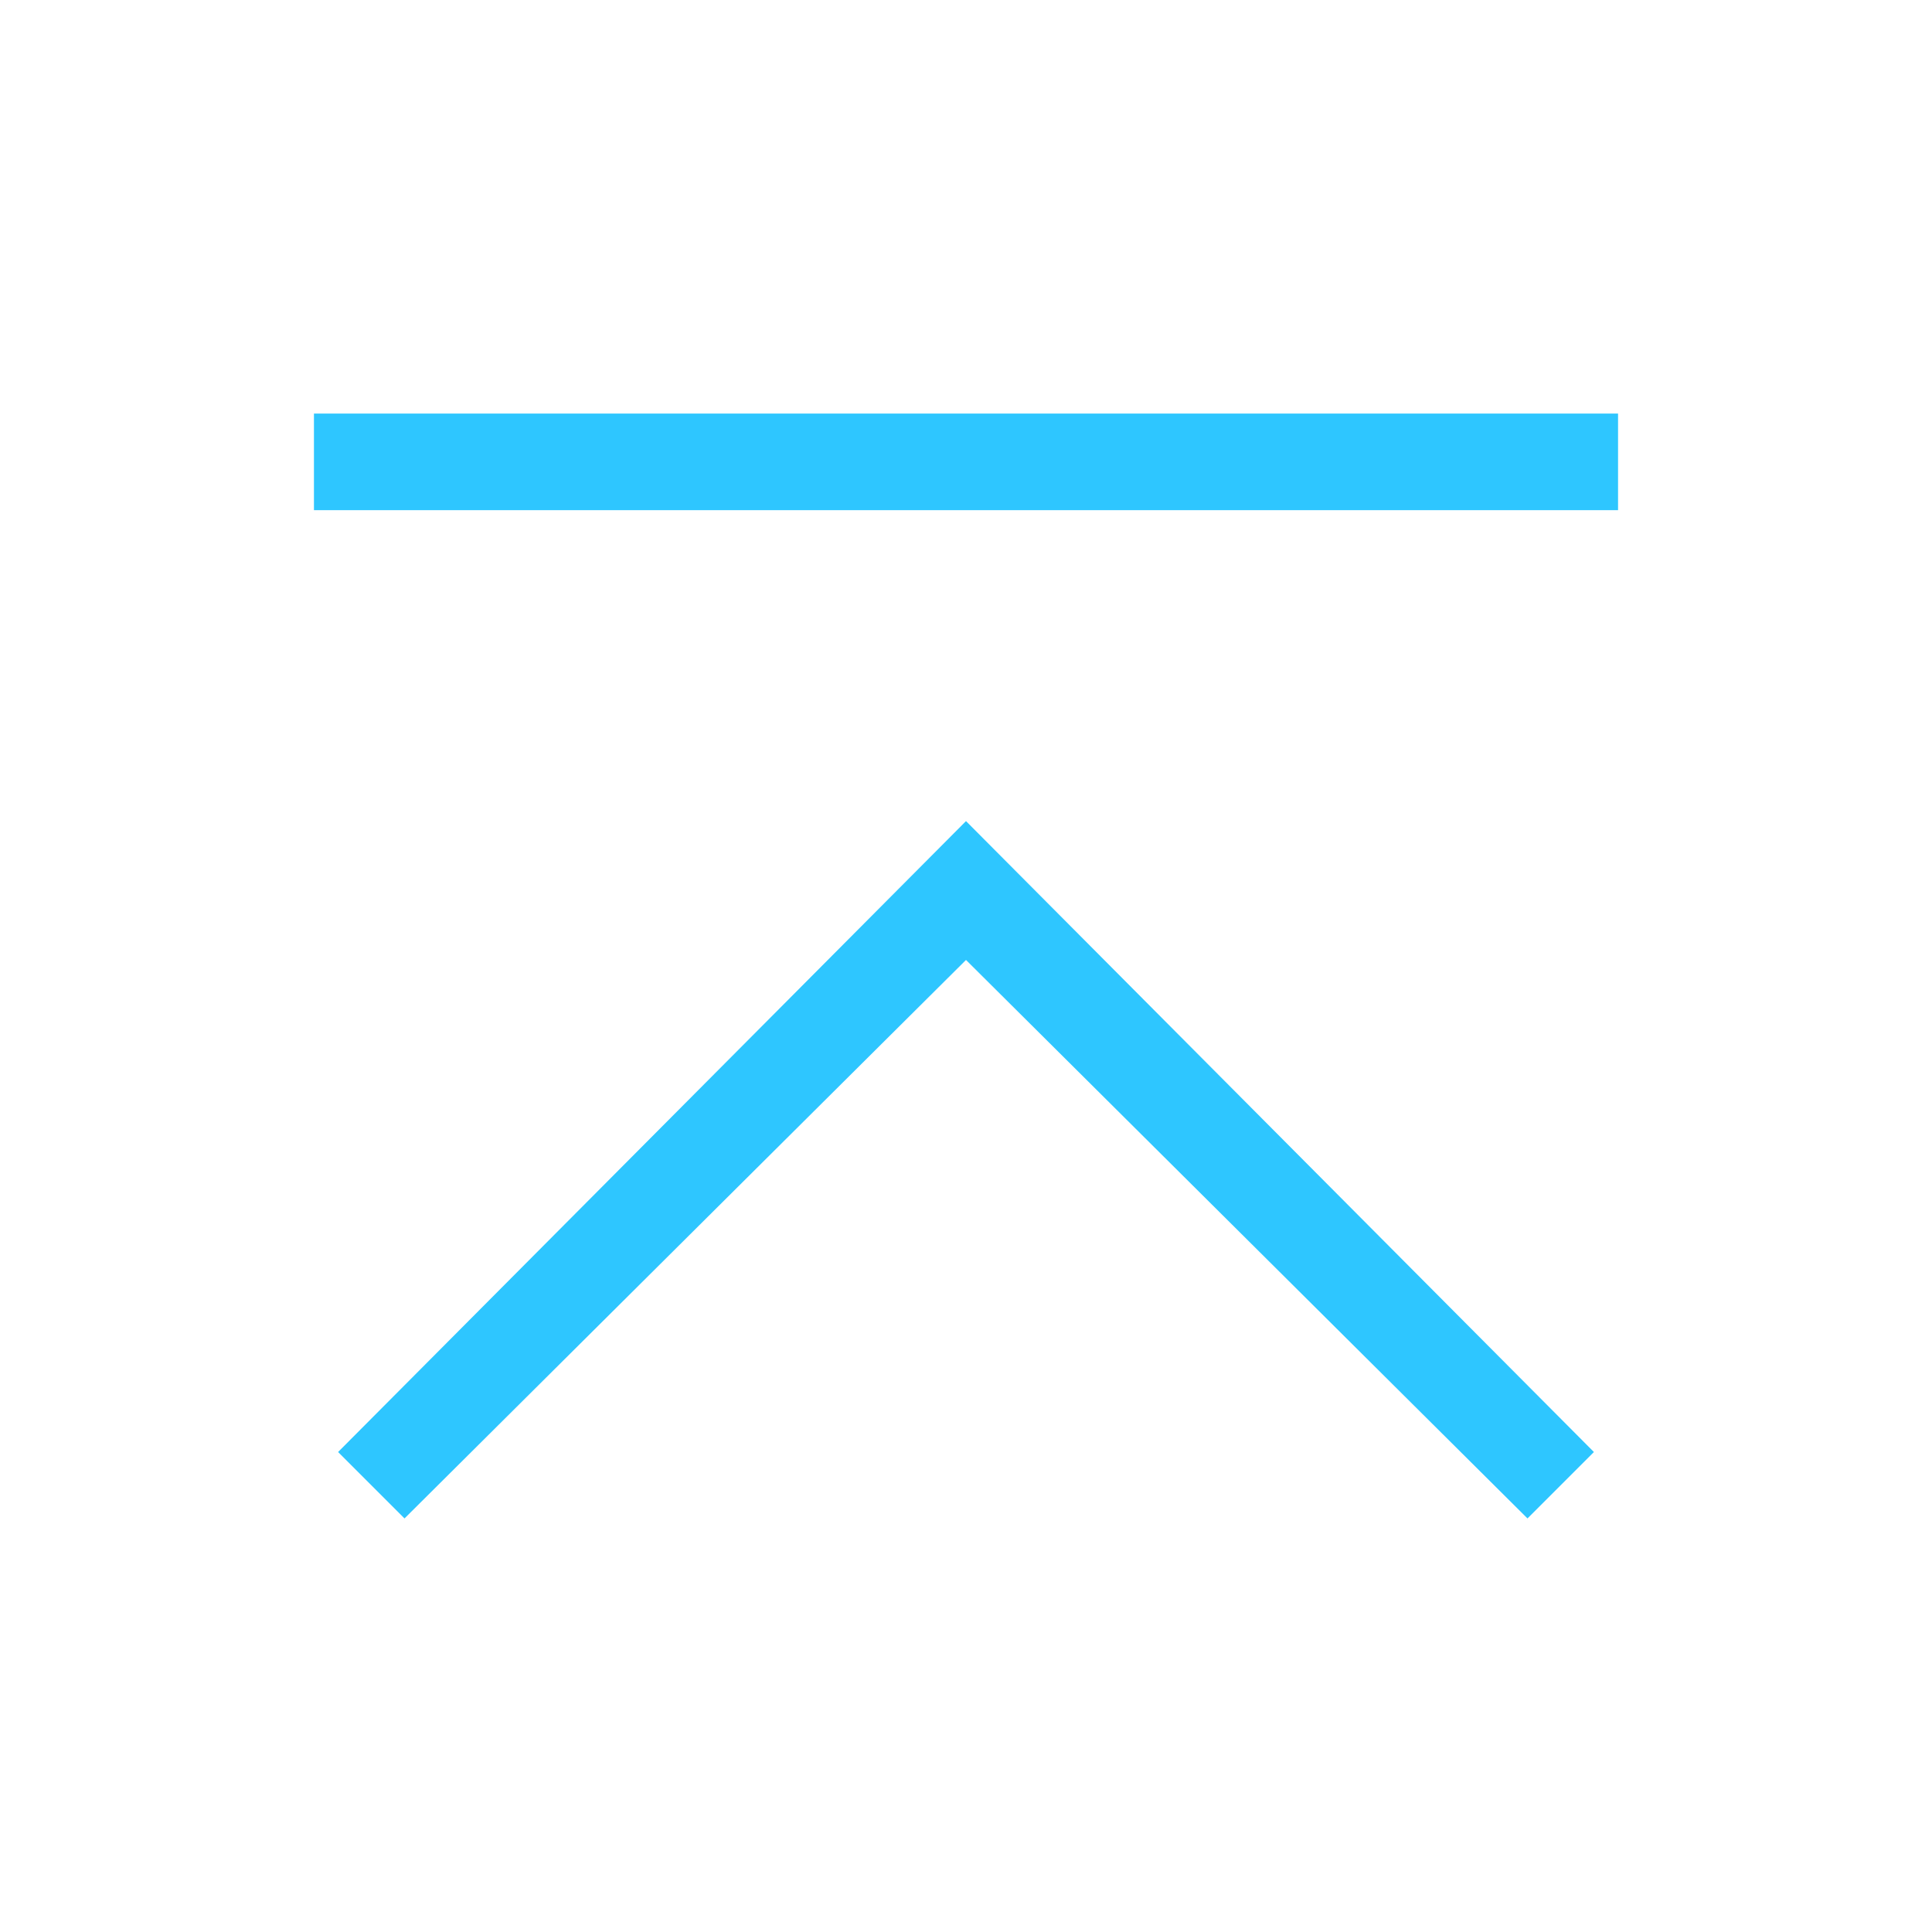 <?xml version="1.0" encoding="utf-8"?>
<!-- Generator: Adobe Illustrator 26.3.1, SVG Export Plug-In . SVG Version: 6.00 Build 0)  -->
<svg version="1.1" id="レイヤー_1" xmlns="http://www.w3.org/2000/svg" xmlns:xlink="http://www.w3.org/1999/xlink" x="0px"
	 y="0px" viewBox="0 0 64 64" style="enable-background:new 0 0 64 64;" xml:space="preserve">
<style type="text/css">
	.st0{fill-rule:evenodd;clip-rule:evenodd;fill:#2EC6FF;}
</style>
<rect x="10.4" y="13.7" class="st0" width="43.2" height="3.2"/>
<polygon class="st0" points="52.8,48.1 50.6,50.3 32,31.8 13.4,50.3 11.2,48.1 32,27.2 "/>
</svg>
